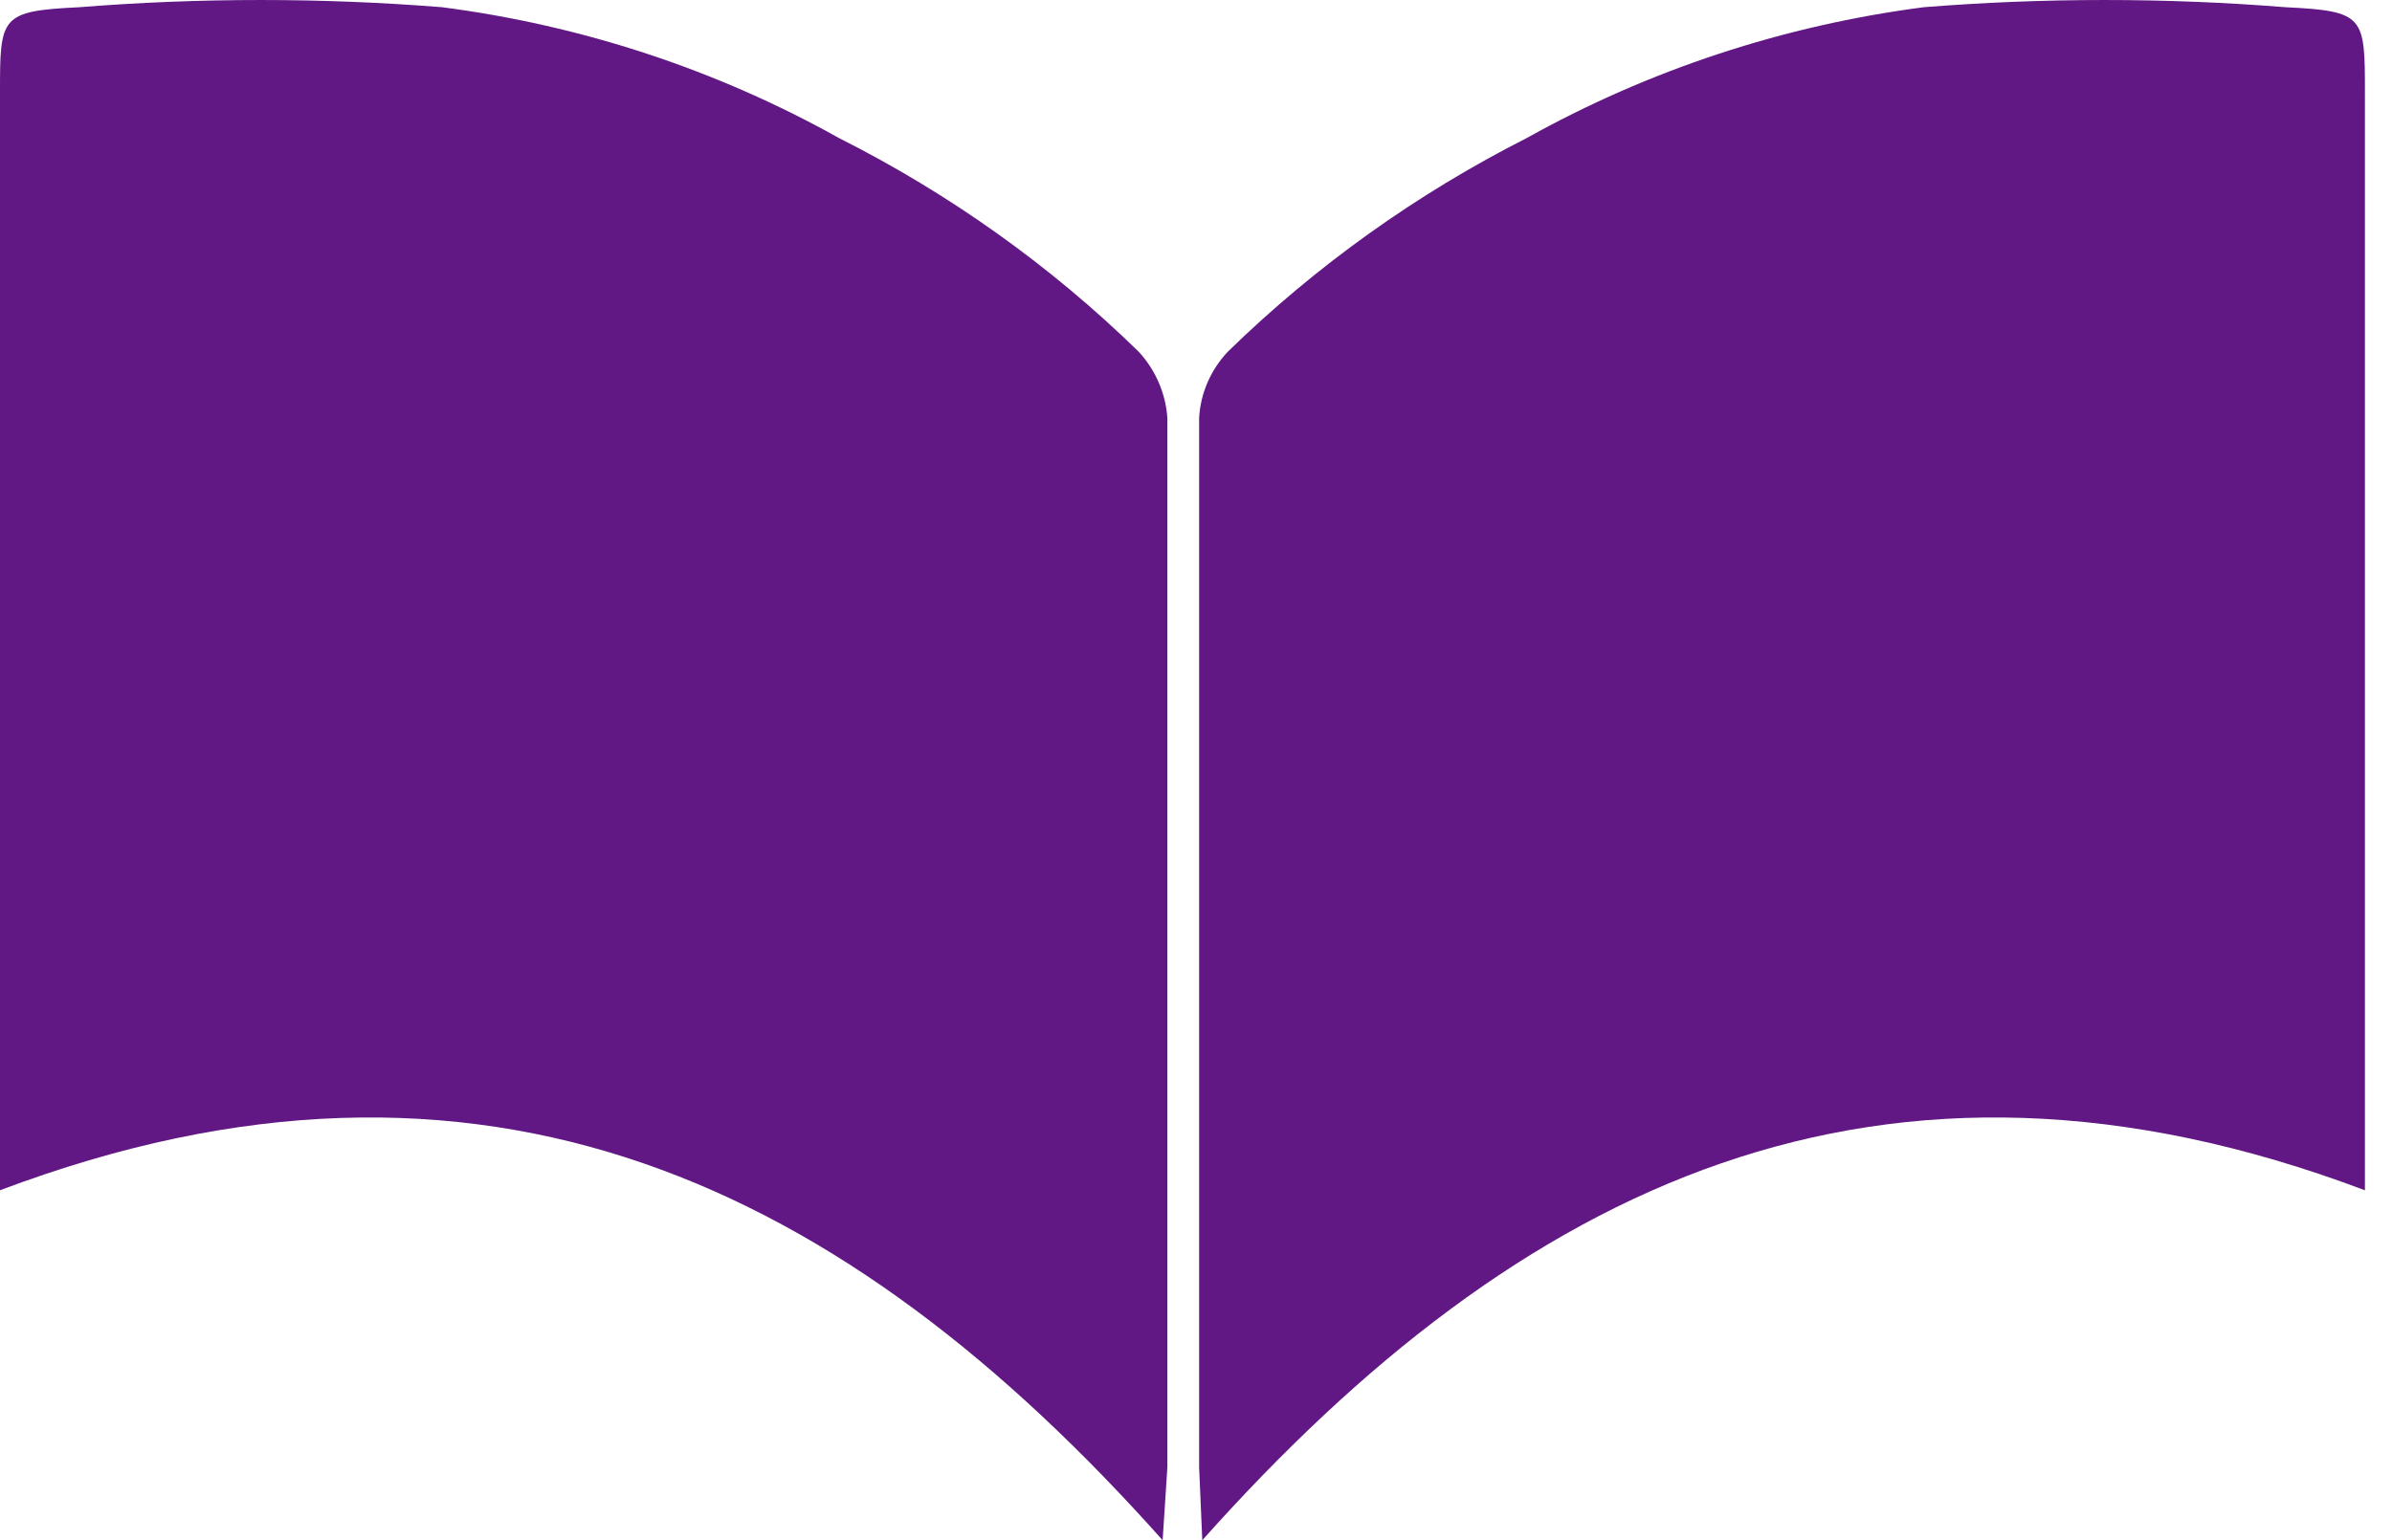 <?xml version="1.0" encoding="UTF-8"?> <svg xmlns="http://www.w3.org/2000/svg" width="59" height="38" viewBox="0 0 59 38" fill="none"> <path d="M28.677 38.002C20.847 29.215 11.921 24.869 0 29.367V2.304C0 0.406 0 0.273 1.957 0.178C4.934 -0.059 7.926 -0.059 10.903 0.178C14.351 0.624 17.676 1.72 20.69 3.404C23.424 4.781 25.92 6.561 28.089 8.68C28.505 9.134 28.752 9.708 28.794 10.312C28.794 18.948 28.794 27.564 28.794 36.199L28.677 38.002ZM29.655 38.002C37.485 29.215 46.392 24.869 58.332 29.367V2.304C58.332 0.406 58.332 0.273 56.374 0.178C53.404 -0.059 50.419 -0.059 47.449 0.178C44.001 0.626 40.676 1.722 37.661 3.404C34.937 4.786 32.448 6.565 30.282 8.68C29.86 9.129 29.611 9.706 29.577 10.312C29.577 18.954 29.577 27.583 29.577 36.199L29.655 38.002Z" fill="#611884"></path> </svg> 